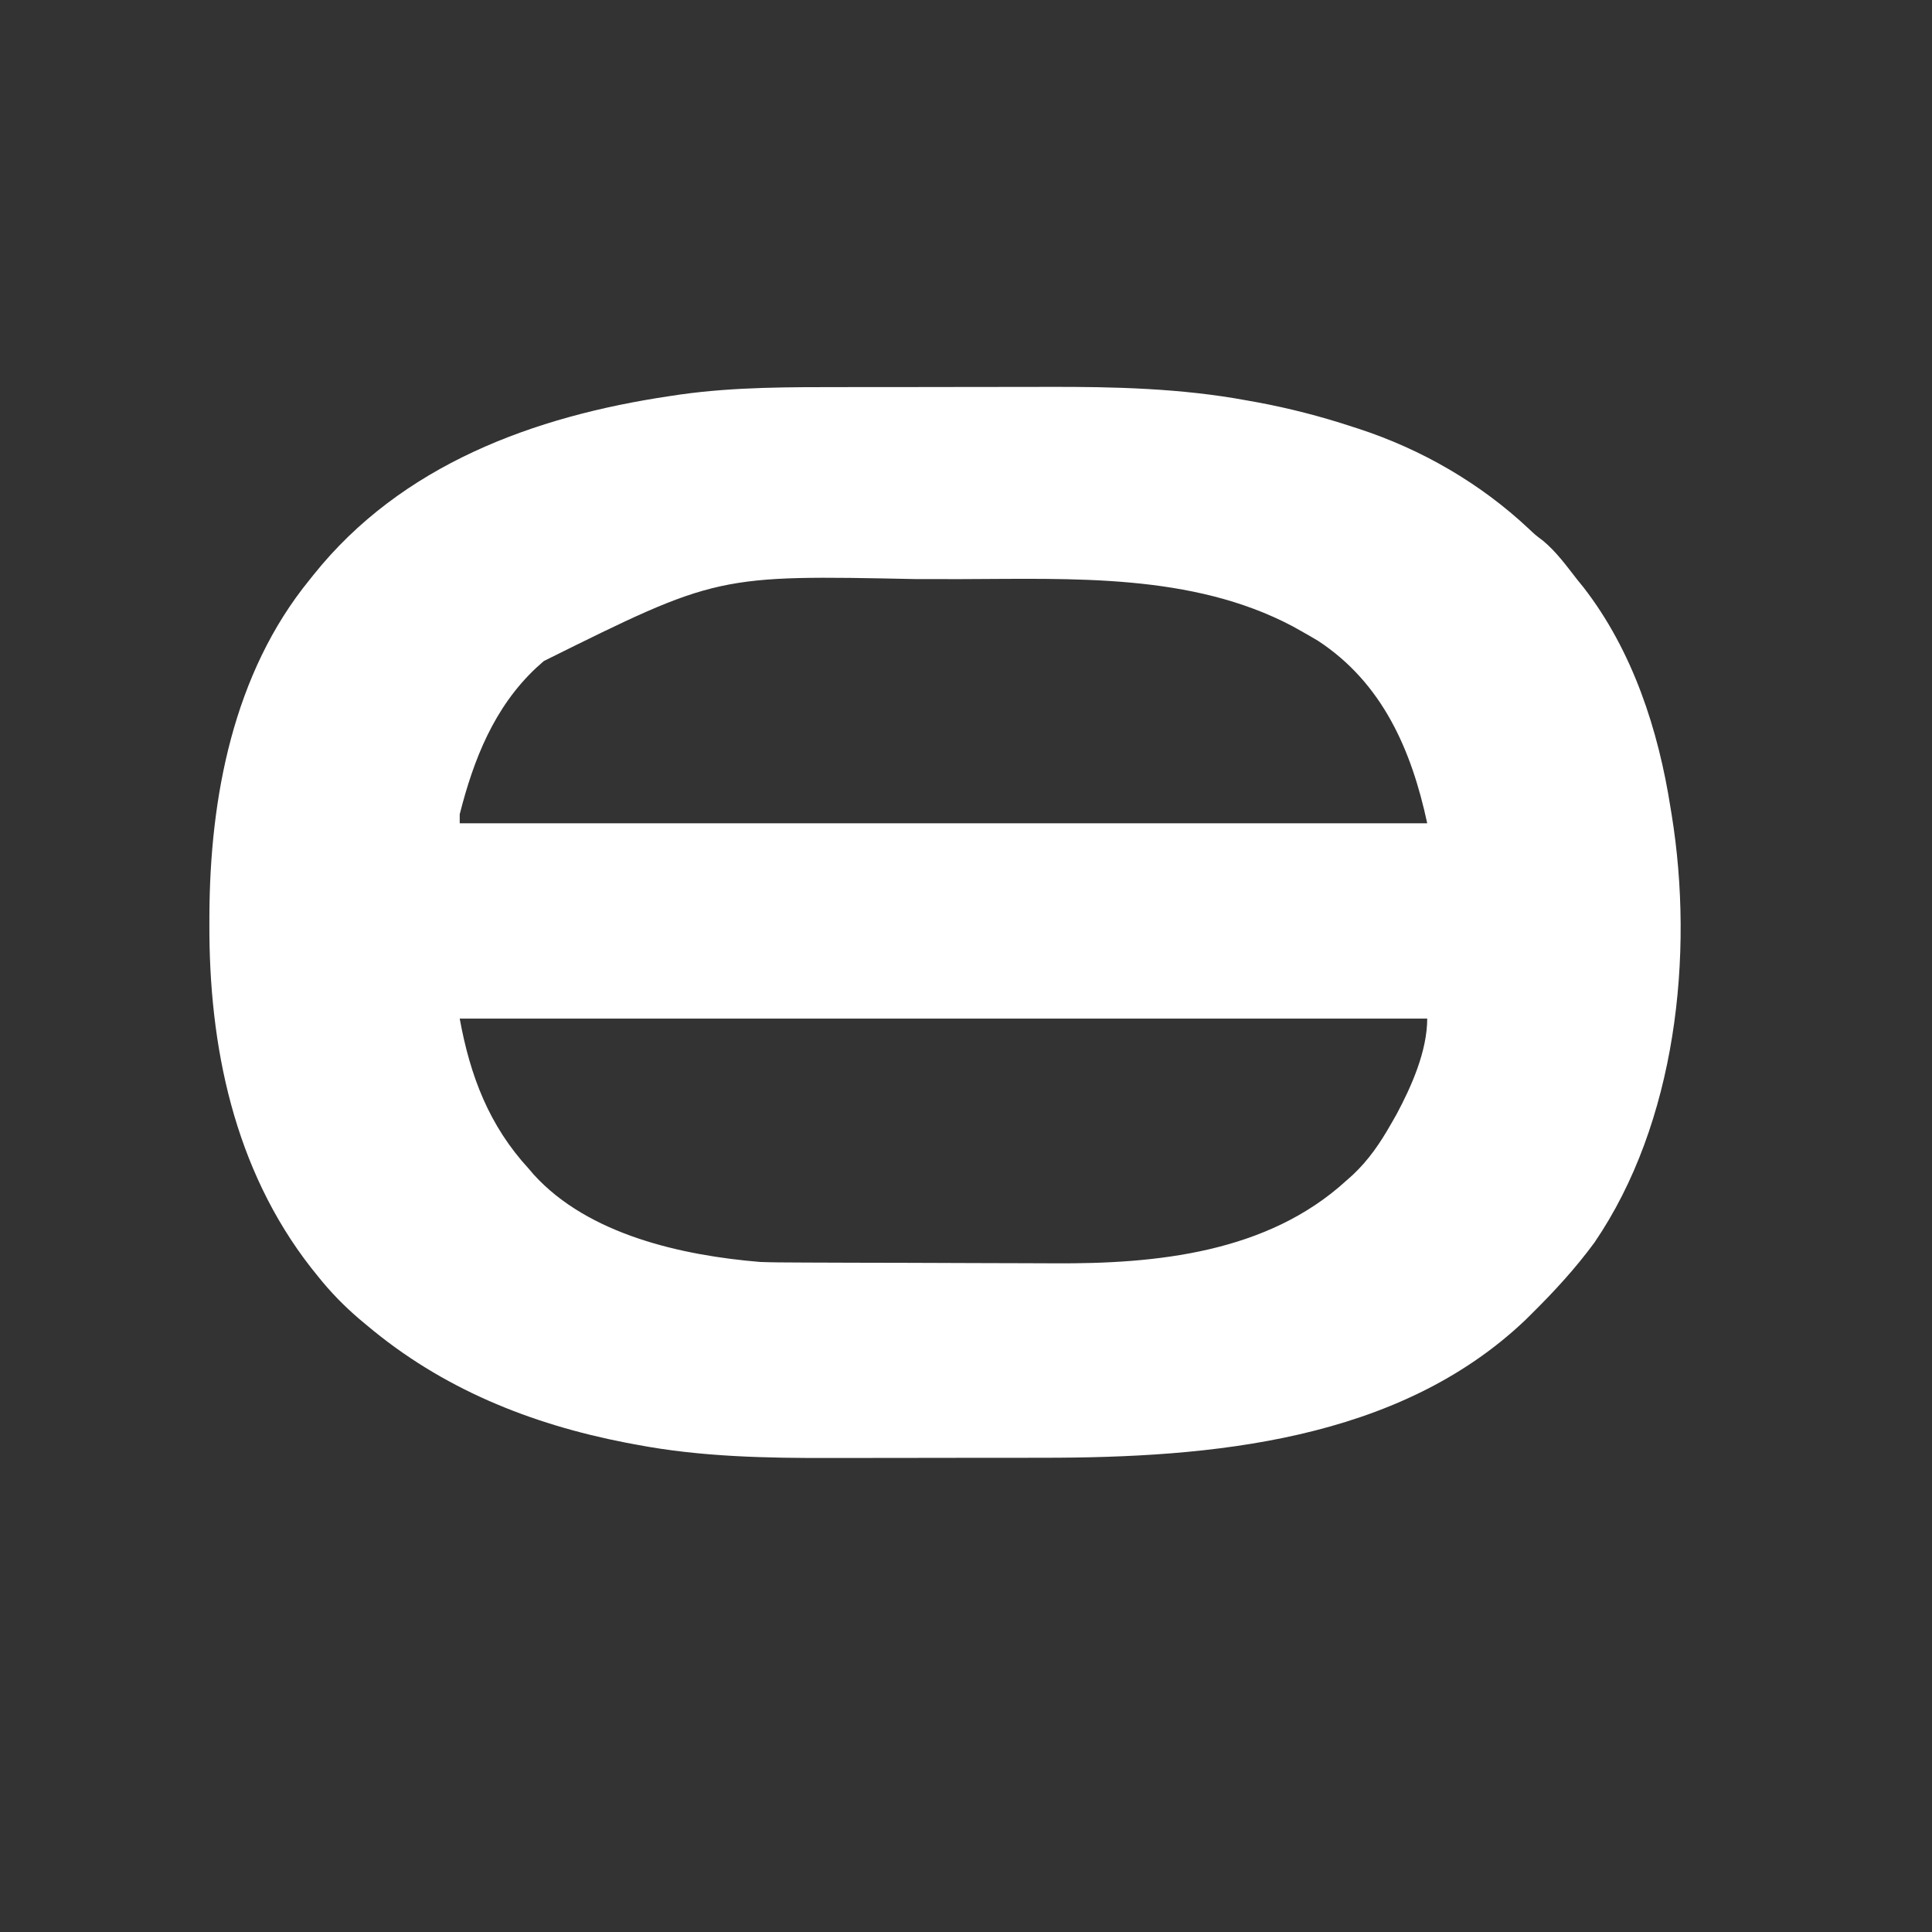 <?xml version="1.0" encoding="UTF-8"?>
<svg version="1.1" xmlns="http://www.w3.org/2000/svg" width="643" height="643">
<rect width="100%" height="100%" fill="#333333" stroke="none"/>
<path d="M0 0 C2.555 -0.003 5.11 -0.007 7.666 -0.01 C13 -0.016 18.334 -0.018 23.669 -0.017 C29.756 -0.017 35.843 -0.027 41.929 -0.043 C47.873 -0.058 53.817 -0.061 59.761 -0.061 C62.248 -0.062 64.734 -0.066 67.221 -0.074 C89.277 -0.137 111.51 0.4 133.254 4.418 C134.452 4.633 135.649 4.847 136.884 5.069 C147.609 7.068 158.021 9.756 168.379 13.168 C169.072 13.39 169.764 13.613 170.478 13.842 C191.5 20.697 211.084 32.027 227.195 47.16 C229.377 49.223 229.377 49.223 231.887 51.109 C236.406 54.842 239.778 59.572 243.379 64.168 C244.03 64.968 244.681 65.769 245.352 66.594 C261.746 87.701 270.324 114.043 274.379 140.168 C274.495 140.859 274.61 141.55 274.729 142.262 C282.293 189.025 276.199 244.904 249.055 284.676 C242.865 293.122 235.816 300.812 228.379 308.168 C227.621 308.923 226.863 309.679 226.082 310.457 C183.606 350.904 121.235 356.32 65.629 356.336 C63.637 356.338 61.644 356.341 59.652 356.343 C53.4 356.351 47.149 356.354 40.898 356.353 C34.53 356.353 28.163 356.363 21.795 356.379 C16.258 356.392 10.721 356.397 5.184 356.397 C1.908 356.397 -1.367 356.4 -4.643 356.41 C-26.387 356.469 -48.321 356.059 -69.746 351.98 C-71.473 351.659 -71.473 351.659 -73.235 351.331 C-105.214 345.119 -134.616 333.271 -159.621 312.168 C-160.486 311.445 -161.351 310.722 -162.242 309.977 C-167.171 305.729 -171.559 301.249 -175.621 296.168 C-176.444 295.144 -177.266 294.121 -178.113 293.066 C-203.722 260.227 -212.112 219.377 -211.934 178.543 C-211.932 177.673 -211.93 176.802 -211.928 175.905 C-211.791 136.736 -204.03 95.335 -178.621 64.168 C-178.196 63.634 -177.772 63.1 -177.334 62.55 C-147.983 25.809 -103.877 9.679 -58.621 2.98 C-57.507 2.813 -56.392 2.646 -55.244 2.474 C-36.909 -0.102 -18.476 0.006 0 0 Z M-100.621 91.168 C-101.462 91.917 -102.302 92.666 -103.168 93.438 C-117.169 106.568 -124.005 123.94 -128.621 142.168 C-128.621 143.158 -128.621 144.148 -128.621 145.168 C-22.361 145.168 83.899 145.168 193.379 145.168 C188.178 120.896 178.515 98.49 157.004 84.418 C155.144 83.308 153.269 82.225 151.379 81.168 C150.443 80.645 149.507 80.121 148.543 79.582 C115.021 61.878 75.192 63.823 38.394 63.907 C33.385 63.919 28.377 63.912 23.368 63.9 C-42.929 62.539 -42.929 62.539 -100.621 91.168 Z M-128.621 210.168 C-125.155 229.231 -118.872 245.777 -105.621 260.168 C-105.082 260.798 -104.543 261.429 -103.988 262.078 C-85.803 282.137 -54.529 289.033 -28.621 291.168 C-24.654 291.317 -20.69 291.335 -16.721 291.345 C-15.562 291.352 -14.402 291.358 -13.208 291.365 C-9.389 291.385 -5.569 291.396 -1.75 291.406 C-0.434 291.41 0.883 291.414 2.239 291.419 C8.502 291.438 14.765 291.452 21.028 291.46 C28.18 291.47 35.331 291.496 42.482 291.537 C48.057 291.567 53.632 291.582 59.208 291.585 C62.514 291.587 65.82 291.598 69.126 291.621 C103.194 291.85 140.106 288.148 166.379 264.168 C167.109 263.52 167.838 262.871 168.59 262.203 C173.957 257.175 177.753 251.539 181.379 245.168 C181.978 244.117 182.578 243.067 183.195 241.984 C188.185 232.663 193.379 220.921 193.379 210.168 C87.119 210.168 -19.141 210.168 -128.621 210.168 Z " fill="#FFFFFF" transform="translate(281.621,128.832)"/>
</svg>
